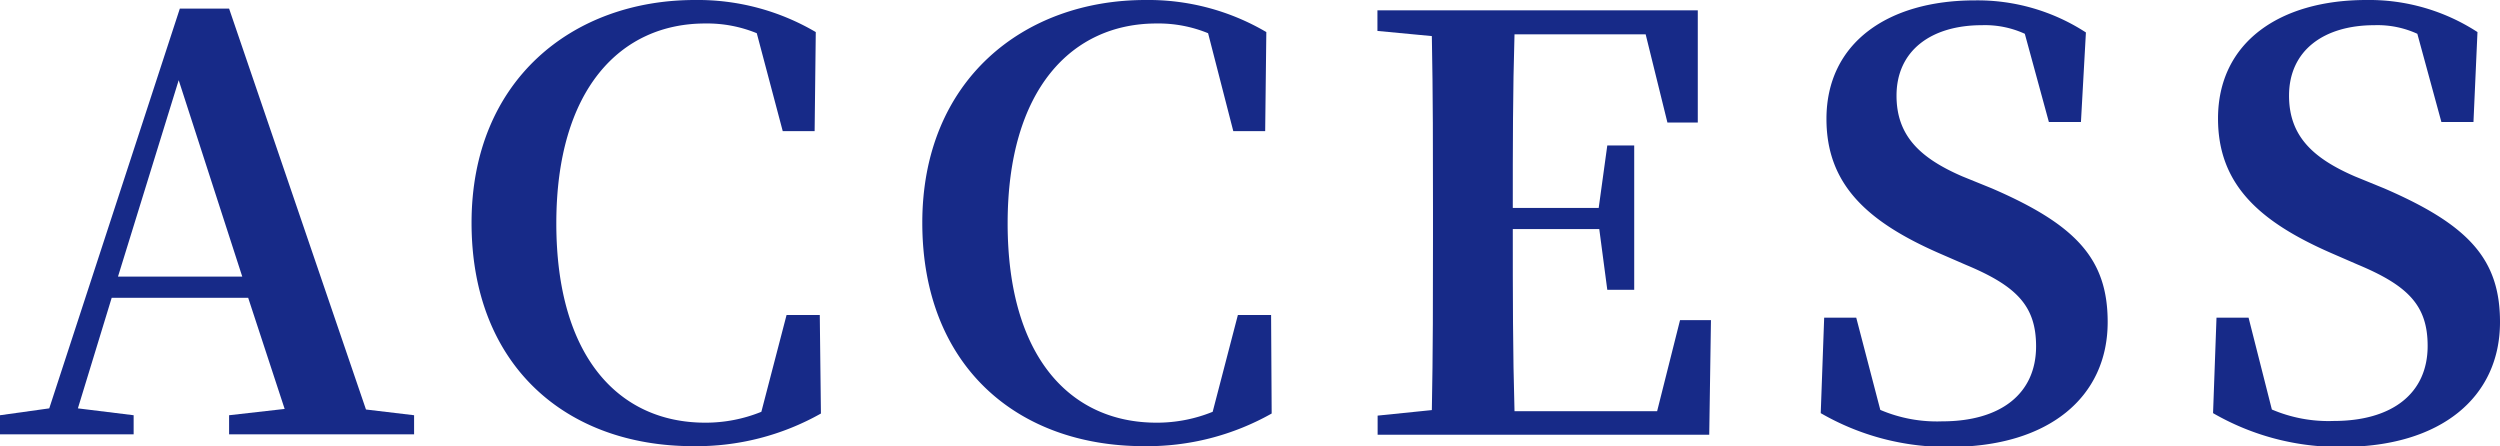 <svg xmlns="http://www.w3.org/2000/svg" viewBox="0 0 130.95 23.37"><defs><style>.cls-1{fill:#172a88;}</style></defs><title>abo_ttl2</title><g id="レイヤー_2" data-name="レイヤー 2"><g id="内容"><path class="cls-1" d="M21.69,21.75v1H12v-1l2.91-.33L13,15.6H5.85L4.08,21.39,7,21.75v1H0v-1l2.58-.36L9.42.45H12l7.17,21Zm-9-7.26L9.36,4.2,6.18,14.49Z"/><path class="cls-1" d="M43,21.66a13.26,13.26,0,0,1-6.69,1.71c-6.66,0-11.61-4.23-11.61-11.7S30,0,36.4,0a12.19,12.19,0,0,1,6.33,1.68l-.06,5.19H41L39.64,1.74a6.85,6.85,0,0,0-2.7-.51c-4.44,0-7.8,3.45-7.8,10.47s3.3,10.44,7.8,10.44a7.75,7.75,0,0,0,2.94-.57L41.2,16.5h1.74Z"/><path class="cls-1" d="M66.61,21.66a13.26,13.26,0,0,1-6.69,1.71c-6.66,0-11.61-4.23-11.61-11.7S53.62,0,60,0a12.19,12.19,0,0,1,6.33,1.68l-.06,5.19H64.6L63.28,1.74a6.85,6.85,0,0,0-2.7-.51c-4.44,0-7.8,3.45-7.8,10.47s3.3,10.44,7.8,10.44a7.75,7.75,0,0,0,2.94-.57l1.32-5.07h1.74Z"/><path class="cls-1" d="M89.62,16.77l-.09,6H72.16v-1L75,21.48c.06-3,.06-6,.06-9.06V10.95c0-3,0-6-.06-9.06l-2.85-.27V.54H88.93l0,5.88H87.34L86.2,1.8H79.33c-.09,2.94-.09,5.94-.09,9.09h4.5l.45-3.27H85.6v7.56H84.19L83.77,12H79.24c0,3.39,0,6.48.09,9.54H86.8L88,16.77Z"/><path class="cls-1" d="M104.34,9.87c4.44,1.92,6.06,3.72,6.06,7,0,3.93-3.09,6.54-8.28,6.54a13.18,13.18,0,0,1-6.75-1.77l.18-5h1.68l1.26,4.83a7.54,7.54,0,0,0,3.24.6c3.06,0,4.92-1.44,4.92-3.93,0-2.1-1-3.15-3.66-4.26l-1.38-.6c-3.78-1.65-5.94-3.6-5.94-7.05,0-4,3.24-6.21,7.77-6.21a10.41,10.41,0,0,1,5.82,1.68L109,6.39h-1.68l-1.26-4.62a5,5,0,0,0-2.25-.45c-2.64,0-4.47,1.32-4.47,3.69,0,2.1,1.23,3.27,3.45,4.23Z"/><path class="cls-1" d="M124.89,9.87c4.44,1.92,6.06,3.72,6.06,7,0,3.93-3.09,6.54-8.28,6.54a13.18,13.18,0,0,1-6.75-1.77l.18-5h1.68L119,21.45a7.54,7.54,0,0,0,3.24.6c3.06,0,4.92-1.44,4.92-3.93,0-2.1-1-3.15-3.66-4.26l-1.38-.6c-3.78-1.65-5.94-3.6-5.94-7.05,0-4,3.24-6.21,7.77-6.21a10.41,10.41,0,0,1,5.82,1.68l-.21,4.71h-1.68l-1.26-4.62a5,5,0,0,0-2.25-.45c-2.64,0-4.47,1.32-4.47,3.69,0,2.1,1.23,3.27,3.45,4.23Z"/></g></g></svg>